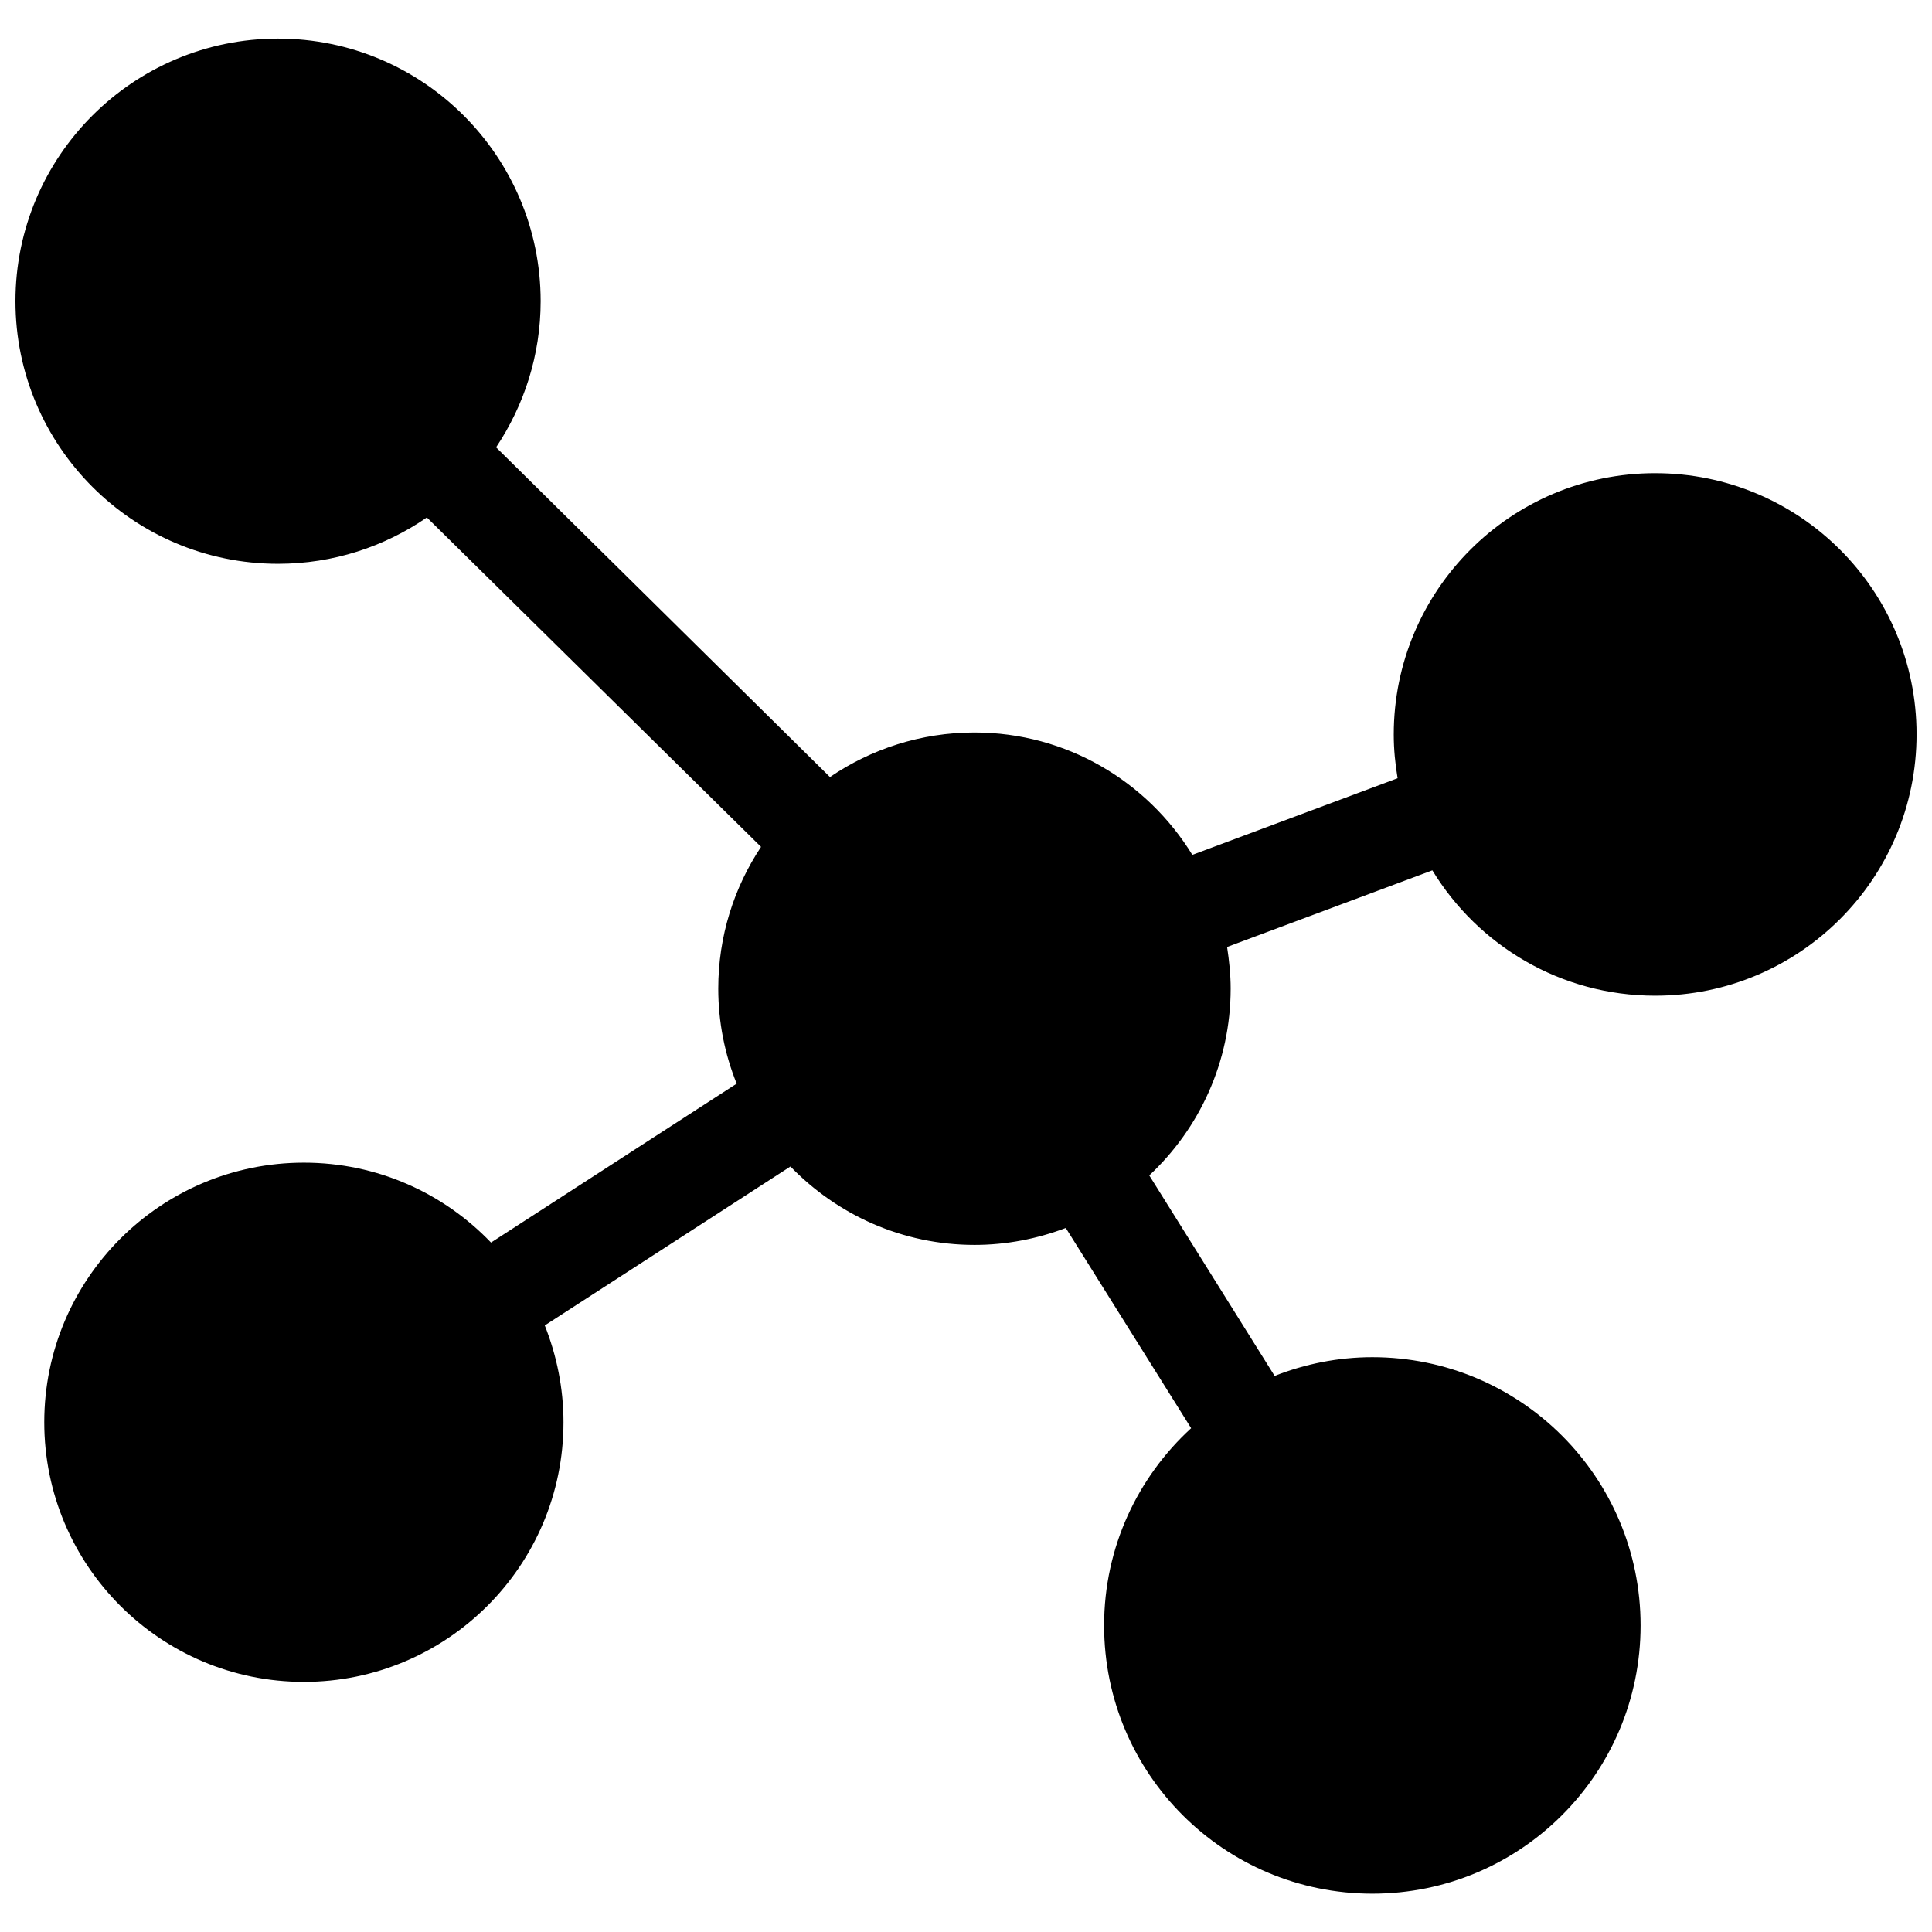 <?xml version="1.0" encoding="UTF-8"?>
<!-- Uploaded to: ICON Repo, www.iconrepo.com, Generator: ICON Repo Mixer Tools -->
<svg width="800px" height="800px" version="1.1" viewBox="144 144 512 512" xmlns="http://www.w3.org/2000/svg">
 <defs>
  <clipPath id="a">
   <path d="m148.09 154h503.81v492h-503.81z"/>
  </clipPath>
 </defs>
 <g clip-path="url(#a)">
  <path d="m582.63 269.4c-38.258 0-69.273 31.016-69.273 69.273 0 3.938 0.395 7.793 1.023 11.57l-54.395 20.309c-11.965-19.445-33.297-32.434-57.781-32.434-14.168 0-27.395 4.41-38.258 11.809l-88.48-87.375c7.398-11.098 11.809-24.402 11.809-38.73 0-38.414-31.172-69.59-69.59-69.59-38.418 0-69.59 31.172-69.59 69.59 0 38.414 31.172 69.59 69.59 69.59 14.641 0 28.262-4.566 39.438-12.281l88.559 87.301c-7.164 10.785-11.336 23.695-11.336 37.551 0 8.895 1.73 17.398 4.879 25.191l-65.102 42.117c-12.516-13.066-30.07-21.176-49.594-21.176-37.941 0-68.801 30.781-68.801 68.801 0 37.941 30.781 68.801 68.801 68.801 37.941 0 68.801-30.781 68.801-68.801 0-9.055-1.812-17.711-4.961-25.664l65.102-42.117c12.359 12.754 29.598 20.781 48.805 20.781 8.5 0 16.688-1.652 24.168-4.488l33.219 53.059c-14.168 12.988-23.066 31.566-23.066 52.27 0 39.281 31.805 71.086 71.086 71.086s71.086-31.805 71.086-71.086-31.805-71.086-71.086-71.086c-9.133 0-17.871 1.812-25.898 4.961l-33.219-53.137c13.227-12.359 21.57-29.992 21.57-49.516 0-3.777-0.395-7.398-0.945-11.02l54.395-20.309c12.129 19.914 34.016 33.219 59.047 33.219 38.258 0 69.273-31.016 69.273-69.273 0-38.258-31.016-69.195-69.273-69.195z"/>
 </g>
</svg>